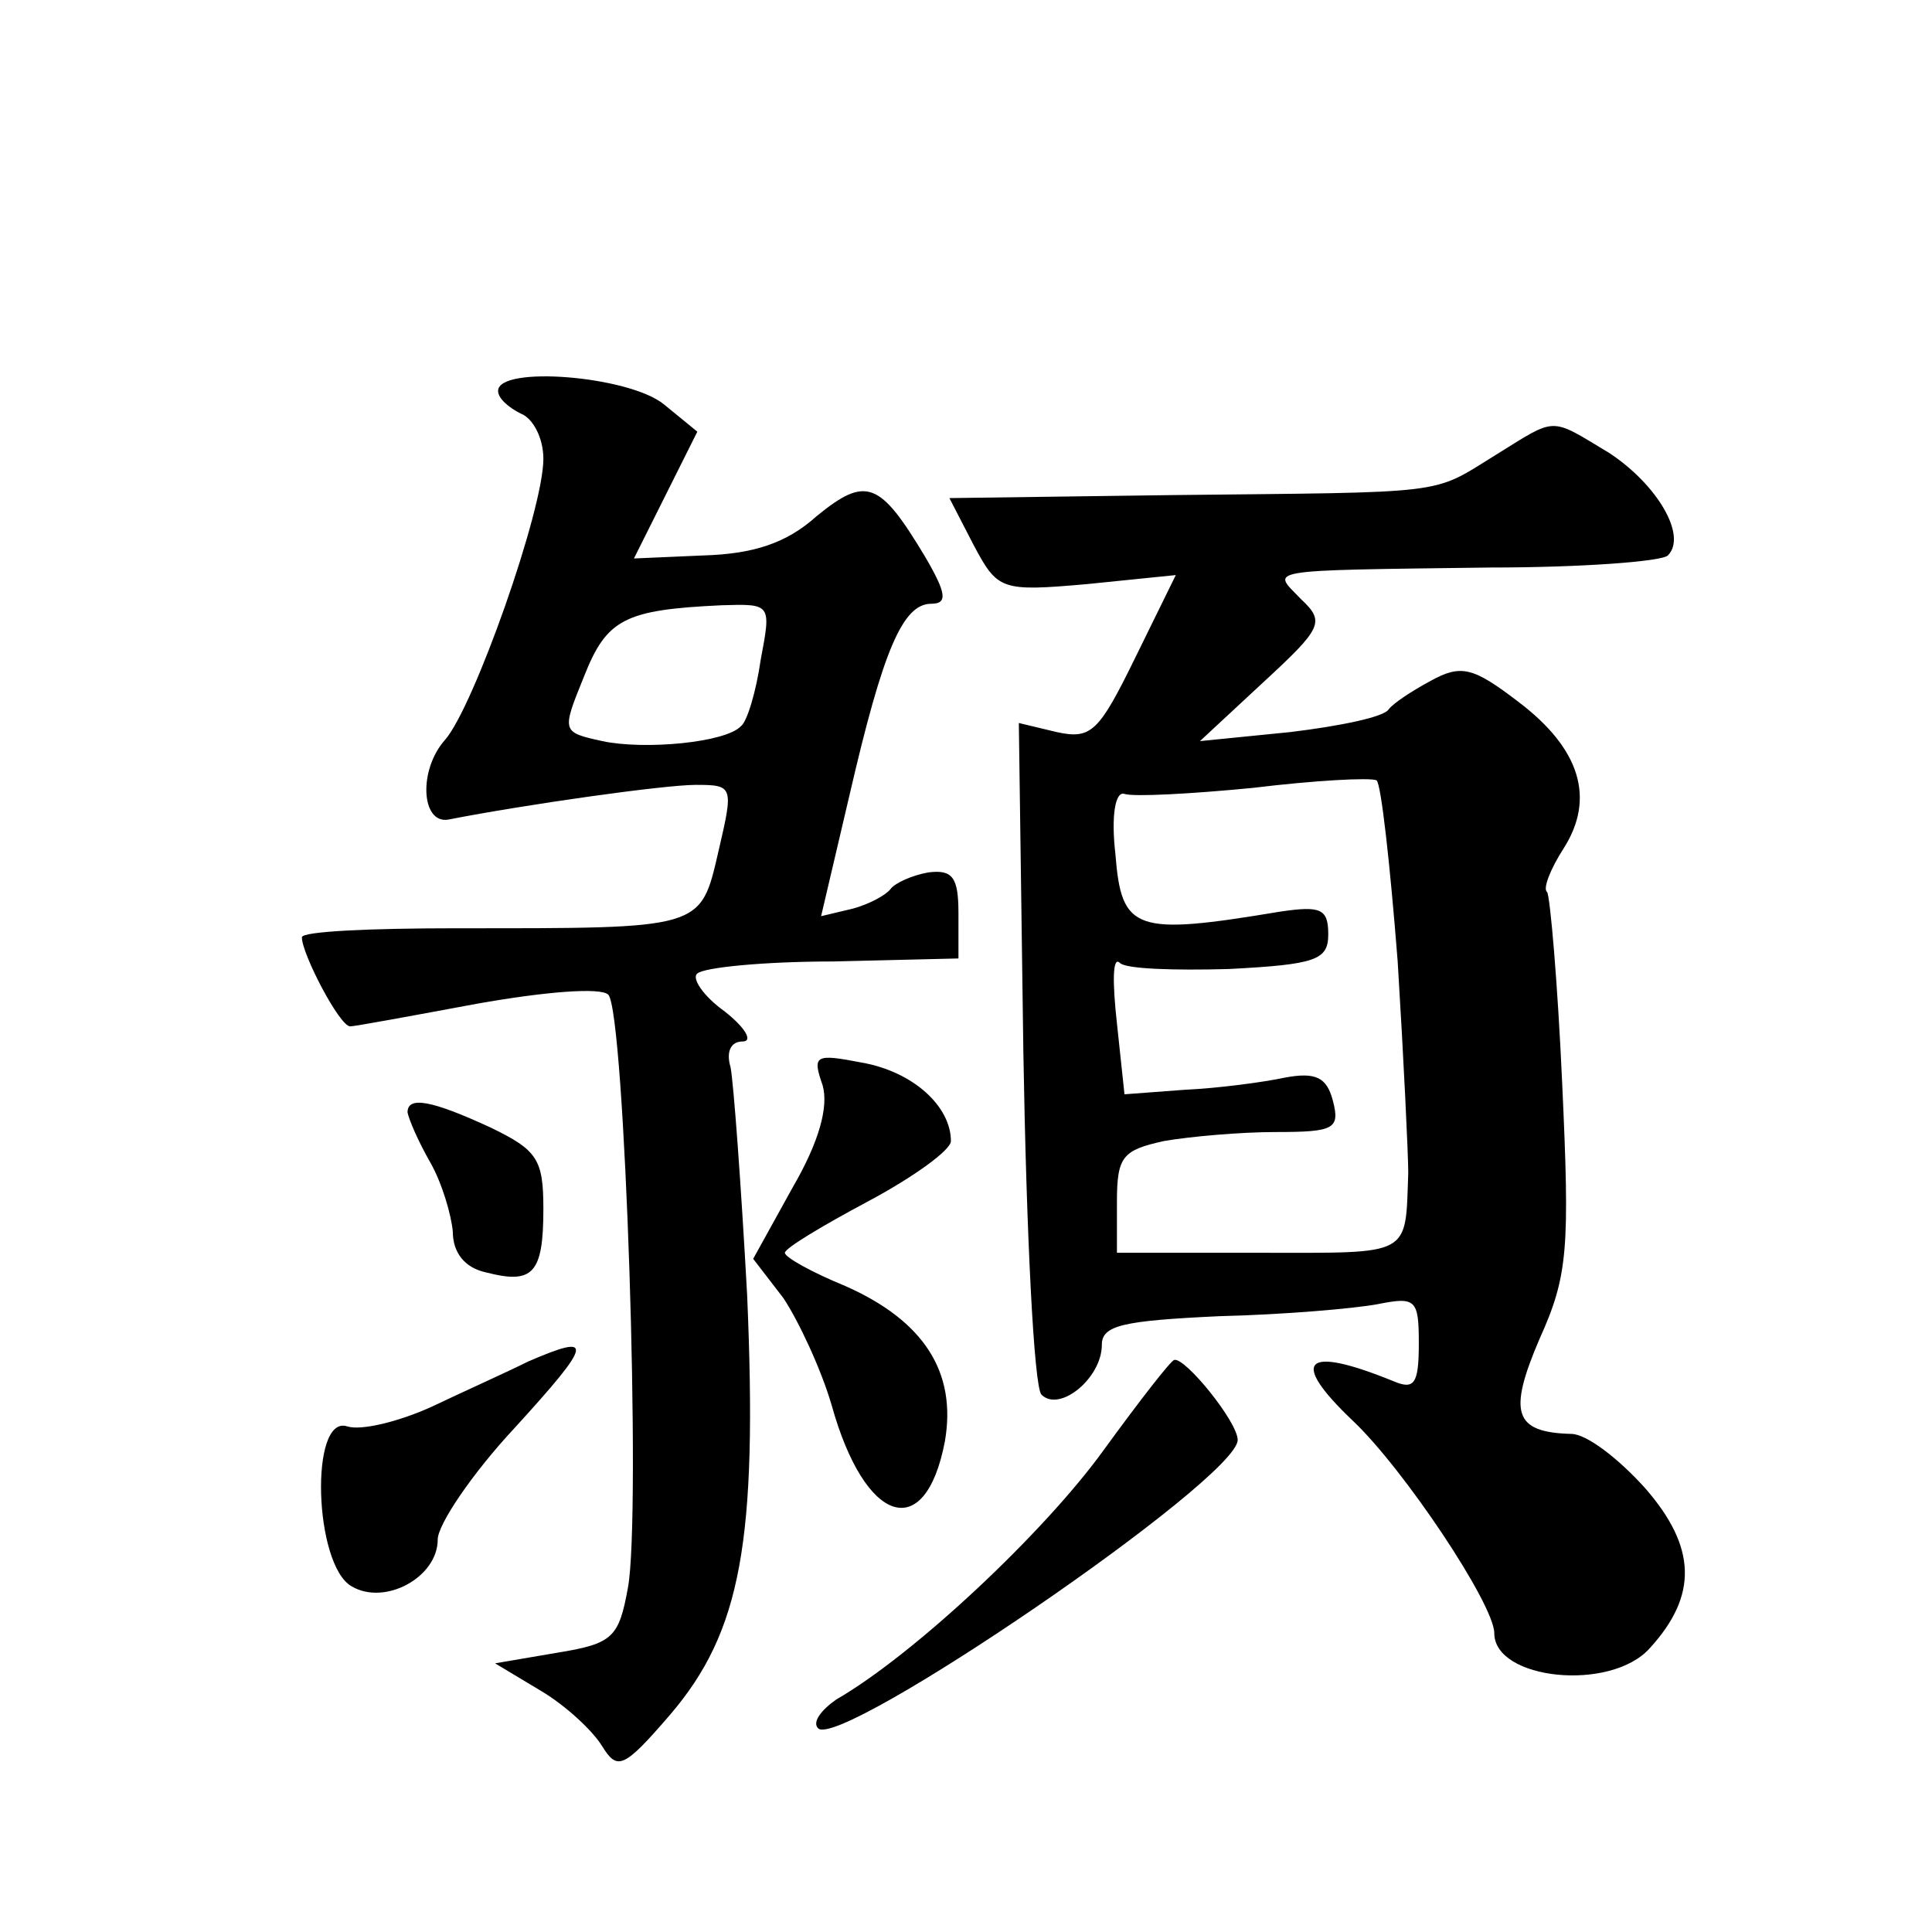 <?xml version="1.0" standalone="no"?>
<!DOCTYPE svg PUBLIC "-//W3C//DTD SVG 20010904//EN"
 "http://www.w3.org/TR/2001/REC-SVG-20010904/DTD/svg10.dtd">
<svg version="1.0" xmlns="http://www.w3.org/2000/svg"
 width="128pt" height="128pt" viewBox="0 0 128 128"
 preserveAspectRatio="xMidYMid meet">
<g transform="translate(0,128) scale(0.1,-0.1)"
fill="#0" stroke="none">
<path d="M330 1021 c0 -5 7 -11 15 -15 8 -3 15 -16 15 -30 0 -34 -46 -164 -65 -186
-18 -20 -16 -56 2 -53 51 10 143 23 164 23 25 0 25 -1 15 -44 -12 -52 -10 -51 -173
-51 -57 0 -103 -2 -103 -6 0 -11 25 -59 32 -59 3 0 41 7 84 15 45 8 82 11 87 6
11 -11 22 -345 13 -393 -6 -33 -10 -37 -47 -43 l-41 -7 30 -18 c17 -10 35 -27 41
-37 10 -16 14 -15 45 21 47 55 58 115 51 278 -4 73 -9 141 -11 151 -3 10 0 17 8
17 7 0 2 9 -12 20 -14 10 -22 22 -18 25 4 4 44 8 90 8 l83 2 0 30 c0 24 -4 29 -20
27 -11 -2 -22 -7 -25 -11 -3 -4 -14 -10 -25 -13 l-21 -5 19 81 c22 95 35 126 54
126 11 0 10 7 -4 31 -30 50 -39 54 -72 27 -20 -18 -42 -25 -75 -26 l-46 -2 21 42
21 42 -22 18 c-23 19 -110 26 -110 9z m174 -178 c-3 -21 -9 -41 -13 -44 -10 -11
-64 -16 -92 -10 -27 6 -27 6 -12 43 15 38 27 44 91 47 33 1 33 1 26 -36z M990 978
c-42 -26 -29 -24 -213 -26 l-148 -2 16 -31 c16 -30 18 -31 75 -26 l59 6 -27 -55
c-24 -49 -29 -54 -52 -49 l-25 6 3 -218 c2 -120 7 -222 12 -227 12 -12 40 11 40
33 0 13 14 16 78 19 42 1 89 5 105 8 25 5 27 3 27 -26 0 -27 -3 -31 -17 -25 -59
24 -69 14 -27 -26 34 -32 94 -122 94 -141 0 -31 77 -39 103 -10 32 35 31 67 -3
106 -18 20 -39 36 -49 36 -38 1 -42 14 -21 63 19 42 20 60 15 169 -3 67 -8 124
-10 127 -3 2 2 15 11 29 21 33 11 66 -30 97 -30 23 -38 25 -58 14 -13 -7 -25 -15
-28 -19 -3 -5 -32 -11 -65 -15 l-60 -6 42 39 c39 36 41 40 25 55 -19 20 -29 19
125 21 61 0 114 4 118 8 13 13 -7 47 -39 68 -40 24 -34 24 -76 -2z m-64 -335 c4
-65 7 -128 7 -140 -2 -56 3 -53 -98 -53 l-95 0 0 34 c0 30 4 34 31 40 17 3 51 6
74 6 39 0 43 2 38 21 -4 15 -11 19 -32 15 -14 -3 -44 -7 -66 -8 l-40 -3 -5 47 c-3
27 -3 45 2 40 4 -4 36 -5 72 -4 58 3 66 6 66 23 0 17 -5 19 -32 15 -96 -16 -105
-13 -109 38 -3 26 0 42 6 40 6 -2 44 0 85 4 41 5 78 7 82 5 3 -2 9 -56 14 -120z
M545 561 c4 -14 -2 -37 -20 -68 l-26 -47 20 -26 c10 -15 25 -47 32 -71 22 -79 62
-92 75 -24 8 46 -14 80 -66 103 -22 9 -40 19 -40 22 0 3 25 18 55 34 30 16 55 34
55 40 0 23 -25 46 -59 52 -31 6 -33 5 -26 -15z M270 543 c1 -5 7 -19 15 -33 8 -14
14 -35 15 -46 0 -14 8 -24 22 -27 31 -8 38 -1 38 42 0 33 -4 39 -35 54 -39 18 -55
21 -55 10z M350 378 c-14 -7 -43 -20 -64 -30 -22 -10 -47 -16 -56 -13 -25 8 -22
-92 3 -106 22 -13 57 6 57 31 0 10 23 44 51 74 52 57 53 63 9 44z M731 319 c-39
-54 -125 -135 -177 -165 -10 -7 -16 -15 -12 -19 14 -15 278 165 278 191 0 12 -35
55 -42 53 -2 0 -23 -27 -47 -60z"/>
</g>
</svg>
